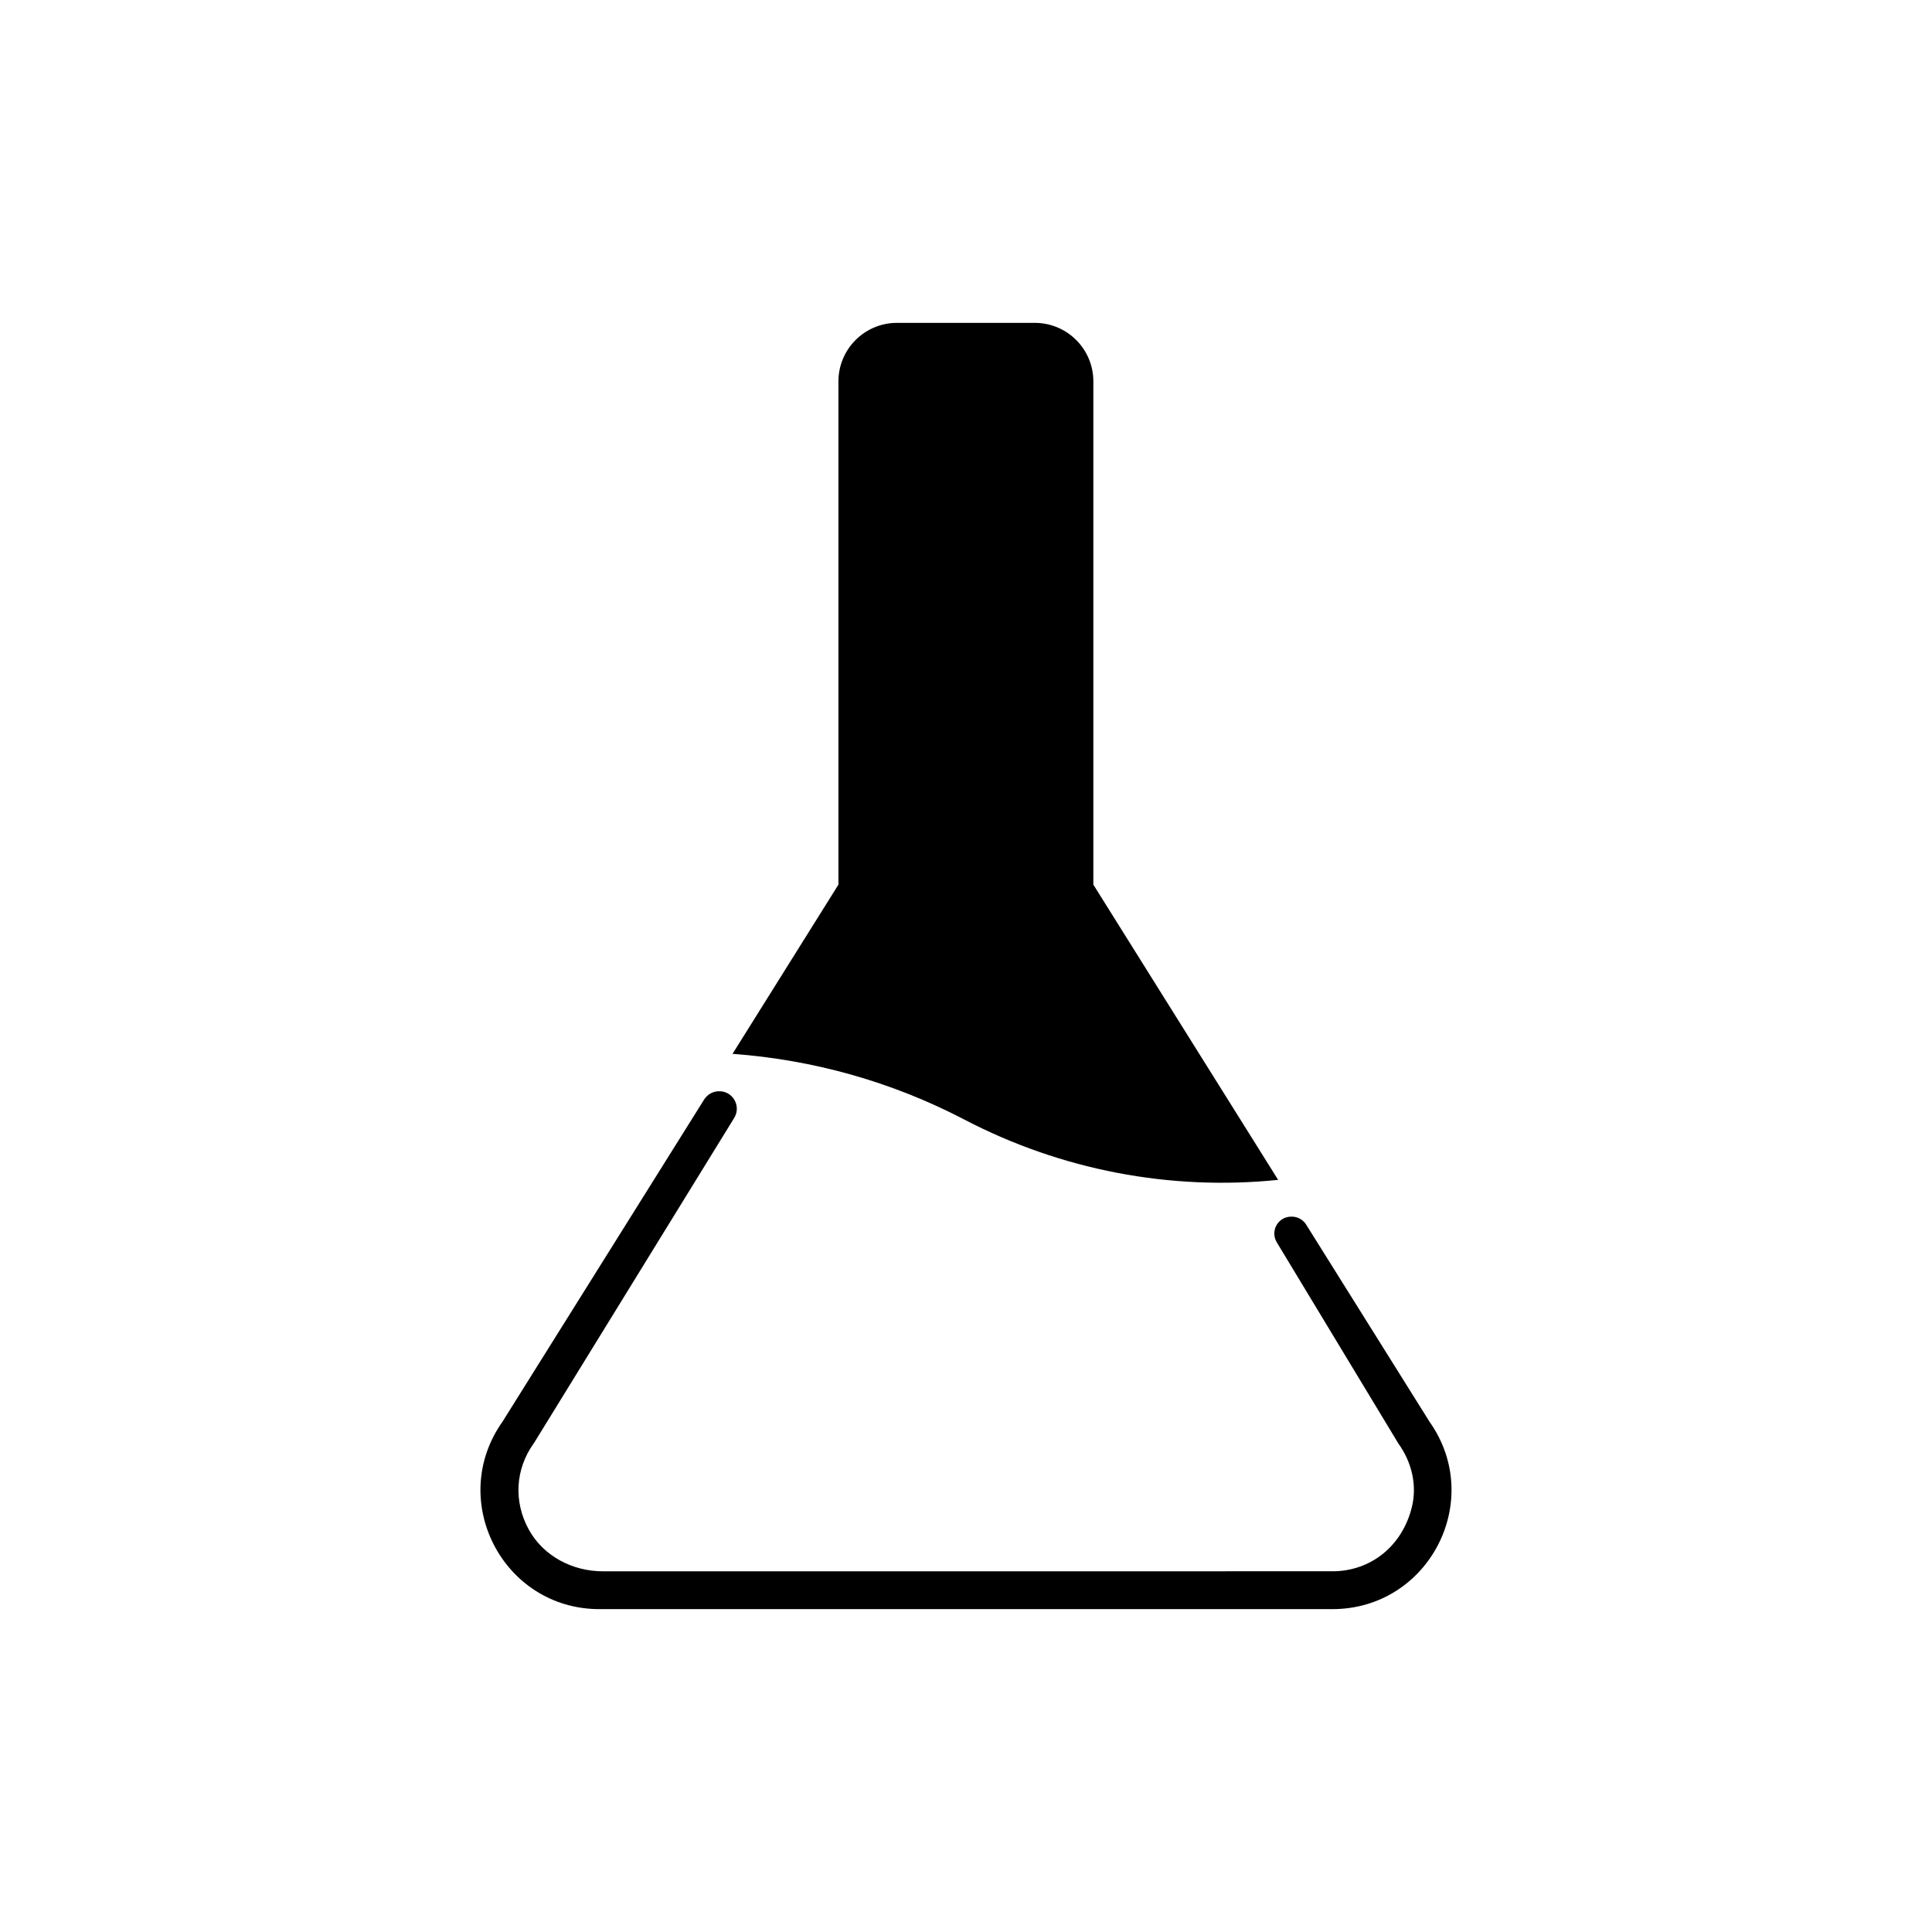<?xml version="1.0" encoding="UTF-8"?>
<!-- Uploaded to: ICON Repo, www.svgrepo.com, Generator: ICON Repo Mixer Tools -->
<svg fill="#000000" width="800px" height="800px" version="1.1" viewBox="144 144 512 512" xmlns="http://www.w3.org/2000/svg">
 <g>
  <path d="m482.72 456.68-48.969-78.242v-133.36c0-8.566-6.953-15.516-15.516-15.516h-36.527c-8.566 0-15.516 6.953-15.516 15.516v133.36l-28.062 44.84c21.312 1.562 42.117 7.356 61.363 17.383 25.742 13.449 54.66 18.938 83.227 16.016z"/>
  <path d="m522.83 520.76-32.699-52.246c-0.906-1.461-2.621-2.266-4.332-2.066h-0.102c-3.273 0.352-5.039 3.981-3.324 6.801l32.094 53.102 0.152 0.25c3.477 4.836 4.988 10.984 3.527 16.828-2.57 10.43-11.035 16.977-21.008 16.977l-193.42 0.004c-8.012 0-15.719-4.031-19.598-11.082-4.031-7.356-3.578-15.922 1.258-22.723l0.301-0.453 52.898-85.898c1.812-2.973-0.152-6.852-3.68-7.055h-0.102c-1.664-0.102-3.273 0.754-4.18 2.168l-53.449 85.395c-14.762 20.859 0.152 49.676 25.695 49.676h194.22c25.594 0 40.508-28.816 25.746-49.676z"/>
 </g>
</svg>